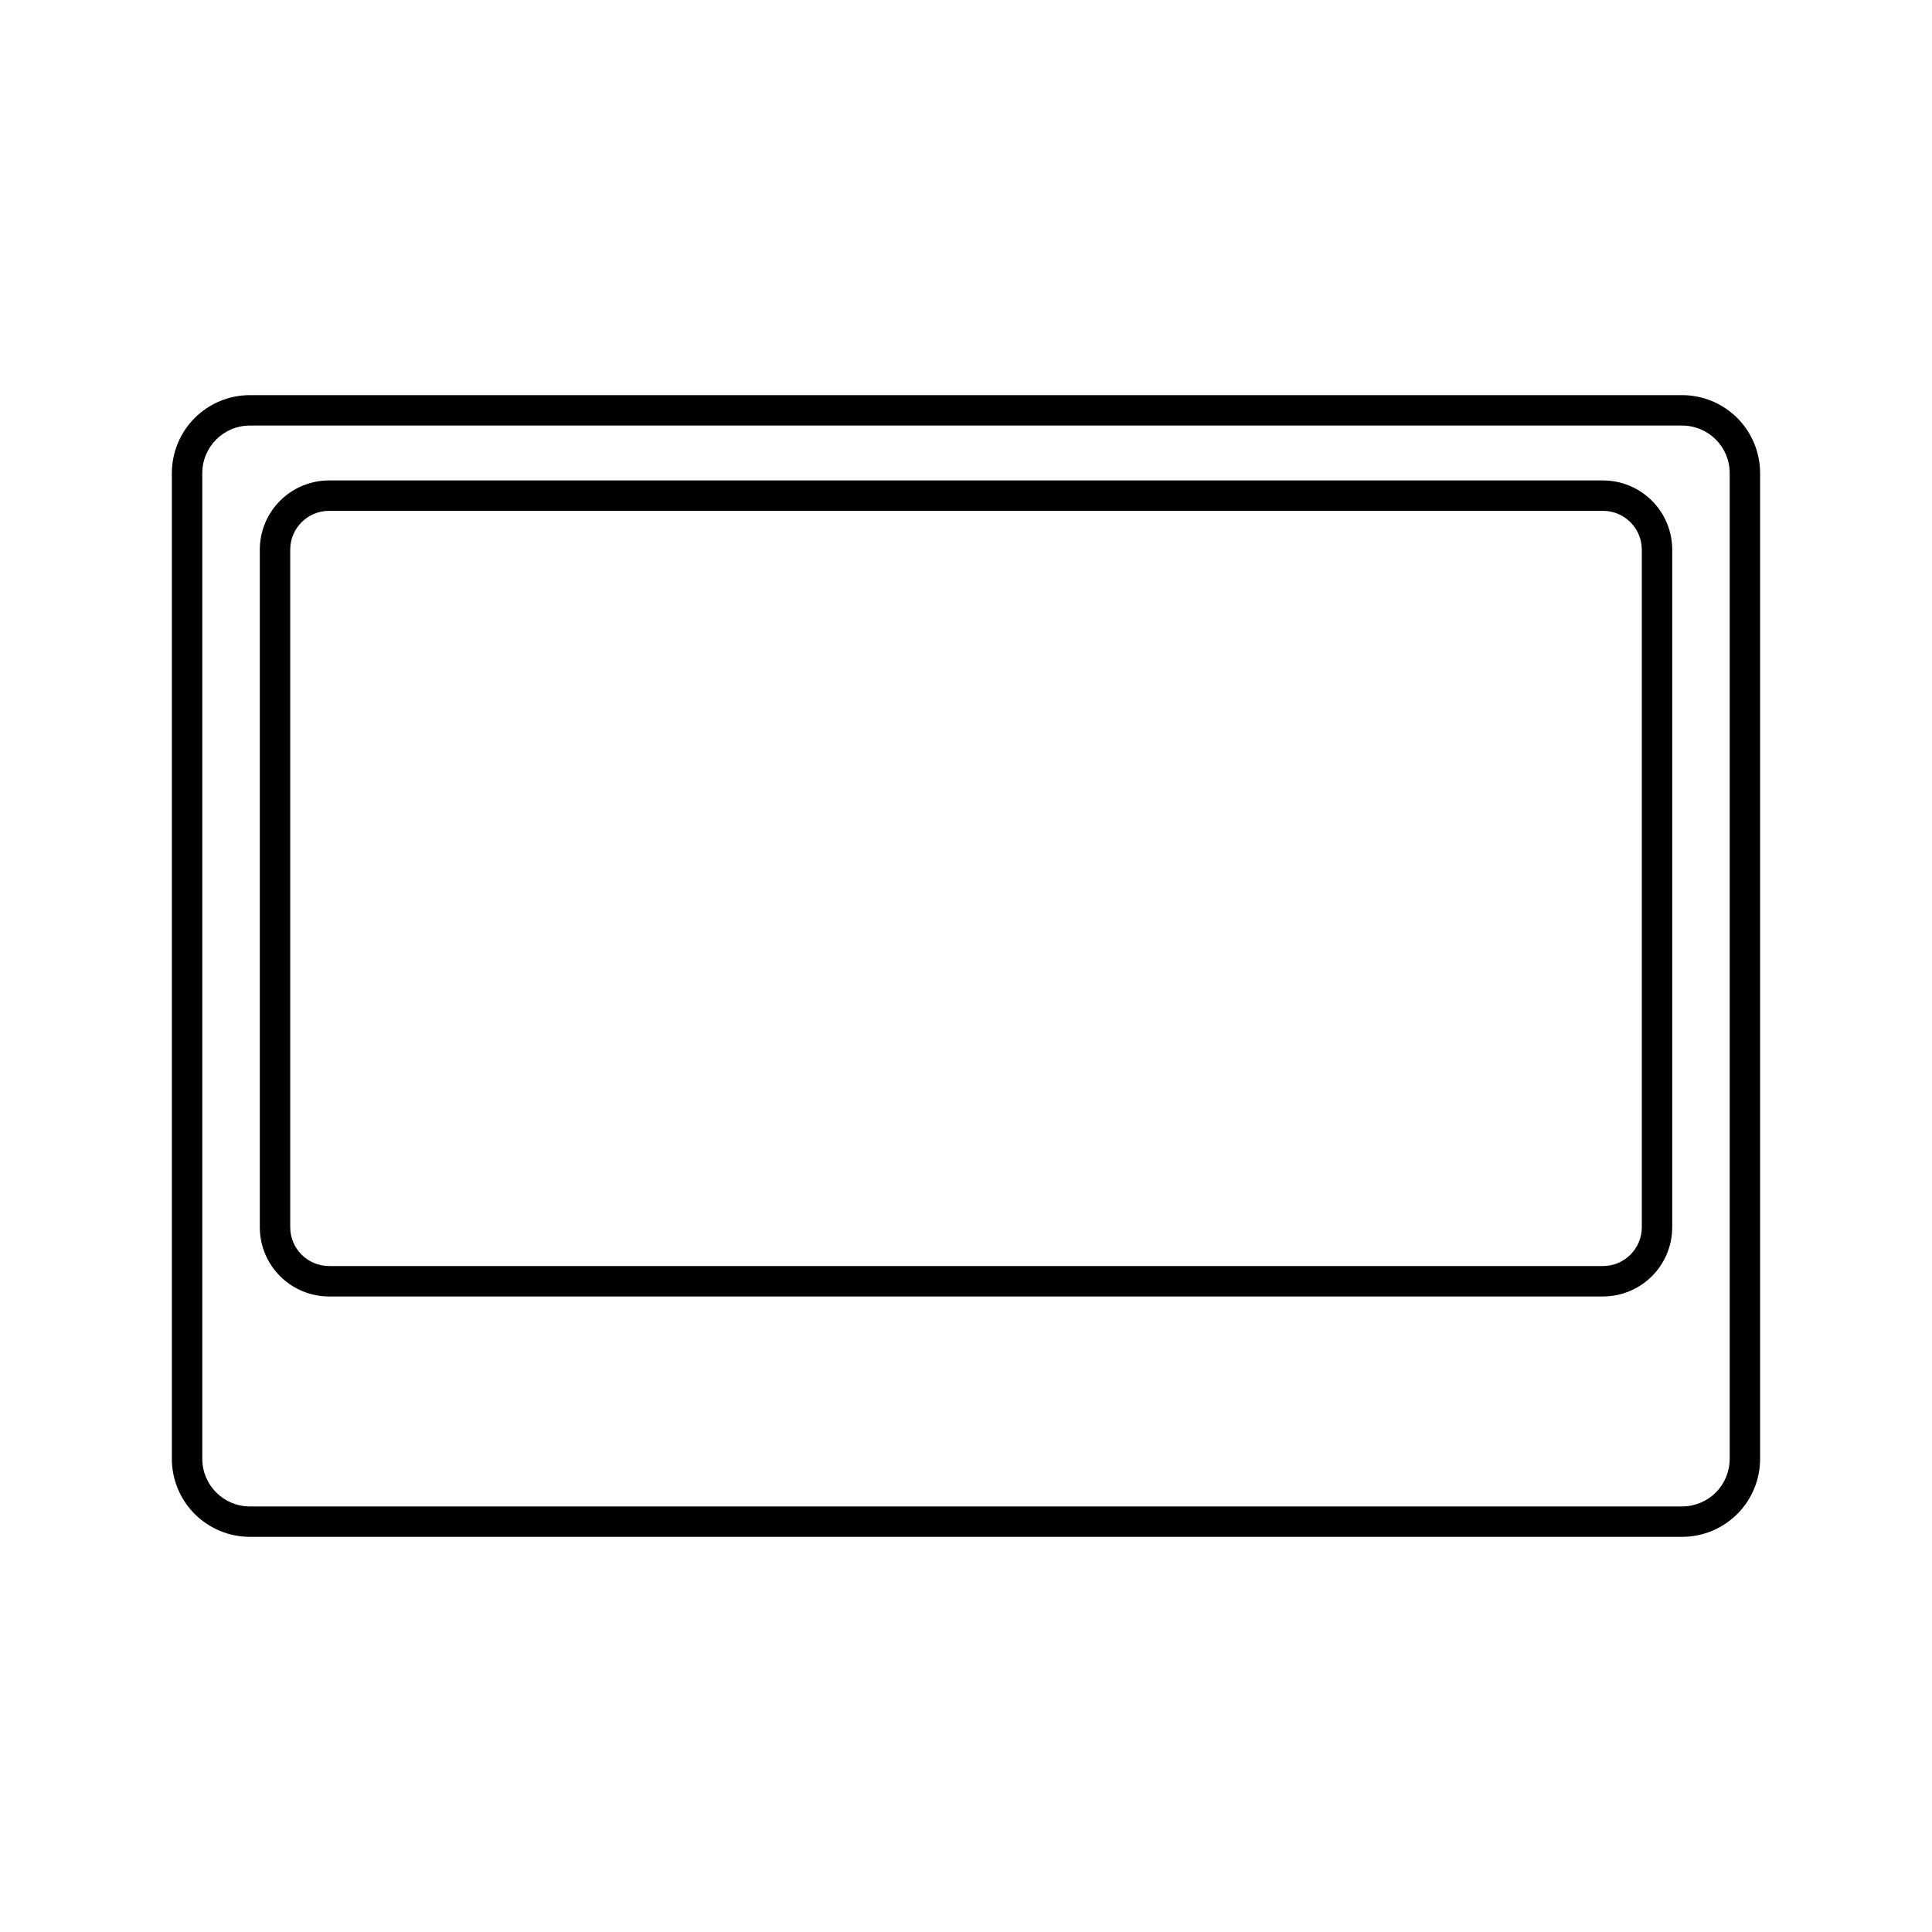 <?xml version="1.0" encoding="UTF-8"?>
<!-- Uploaded to: SVG Repo, www.svgrepo.com, Generator: SVG Repo Mixer Tools -->
<svg fill="#000000" width="800px" height="800px" version="1.1" viewBox="144 144 512 512" xmlns="http://www.w3.org/2000/svg">
 <g>
  <path d="m568.82 487.58h-337.63c-4.863-0.008-9.523-1.941-12.965-5.379-3.438-3.438-5.371-8.098-5.375-12.961v-179.58c0.004-4.863 1.938-9.523 5.375-12.961 3.441-3.438 8.102-5.371 12.965-5.379h337.63c4.859 0.008 9.523 1.941 12.961 5.379s5.371 8.098 5.375 12.961v179.58c-0.004 4.863-1.938 9.523-5.375 12.961s-8.102 5.371-12.961 5.379zm-337.63-208.2c-5.672 0.012-10.27 4.606-10.277 10.277v179.58c0.008 5.672 4.606 10.266 10.277 10.277h337.63c5.672-0.012 10.266-4.606 10.277-10.277v-179.58c-0.012-5.672-4.606-10.266-10.277-10.277z"/>
  <path d="m589.79 551.28h-379.59c-5.477-0.004-10.727-2.184-14.602-6.055-3.871-3.871-6.051-9.125-6.055-14.602v-261.25c0.004-5.477 2.184-10.727 6.055-14.602 3.875-3.871 9.125-6.051 14.602-6.055h379.59c5.477 0.004 10.727 2.184 14.602 6.055 3.871 3.875 6.051 9.125 6.055 14.602v261.25c-0.004 5.477-2.184 10.73-6.055 14.602-3.875 3.871-9.125 6.051-14.602 6.055zm-379.59-294.5c-6.953 0.008-12.582 5.641-12.594 12.594v261.25c0.012 6.953 5.641 12.586 12.594 12.598h379.59c3.34 0 6.543-1.328 8.906-3.691 2.363-2.359 3.691-5.566 3.691-8.906v-261.25c0-6.957-5.641-12.594-12.598-12.594z"/>
 </g>
</svg>